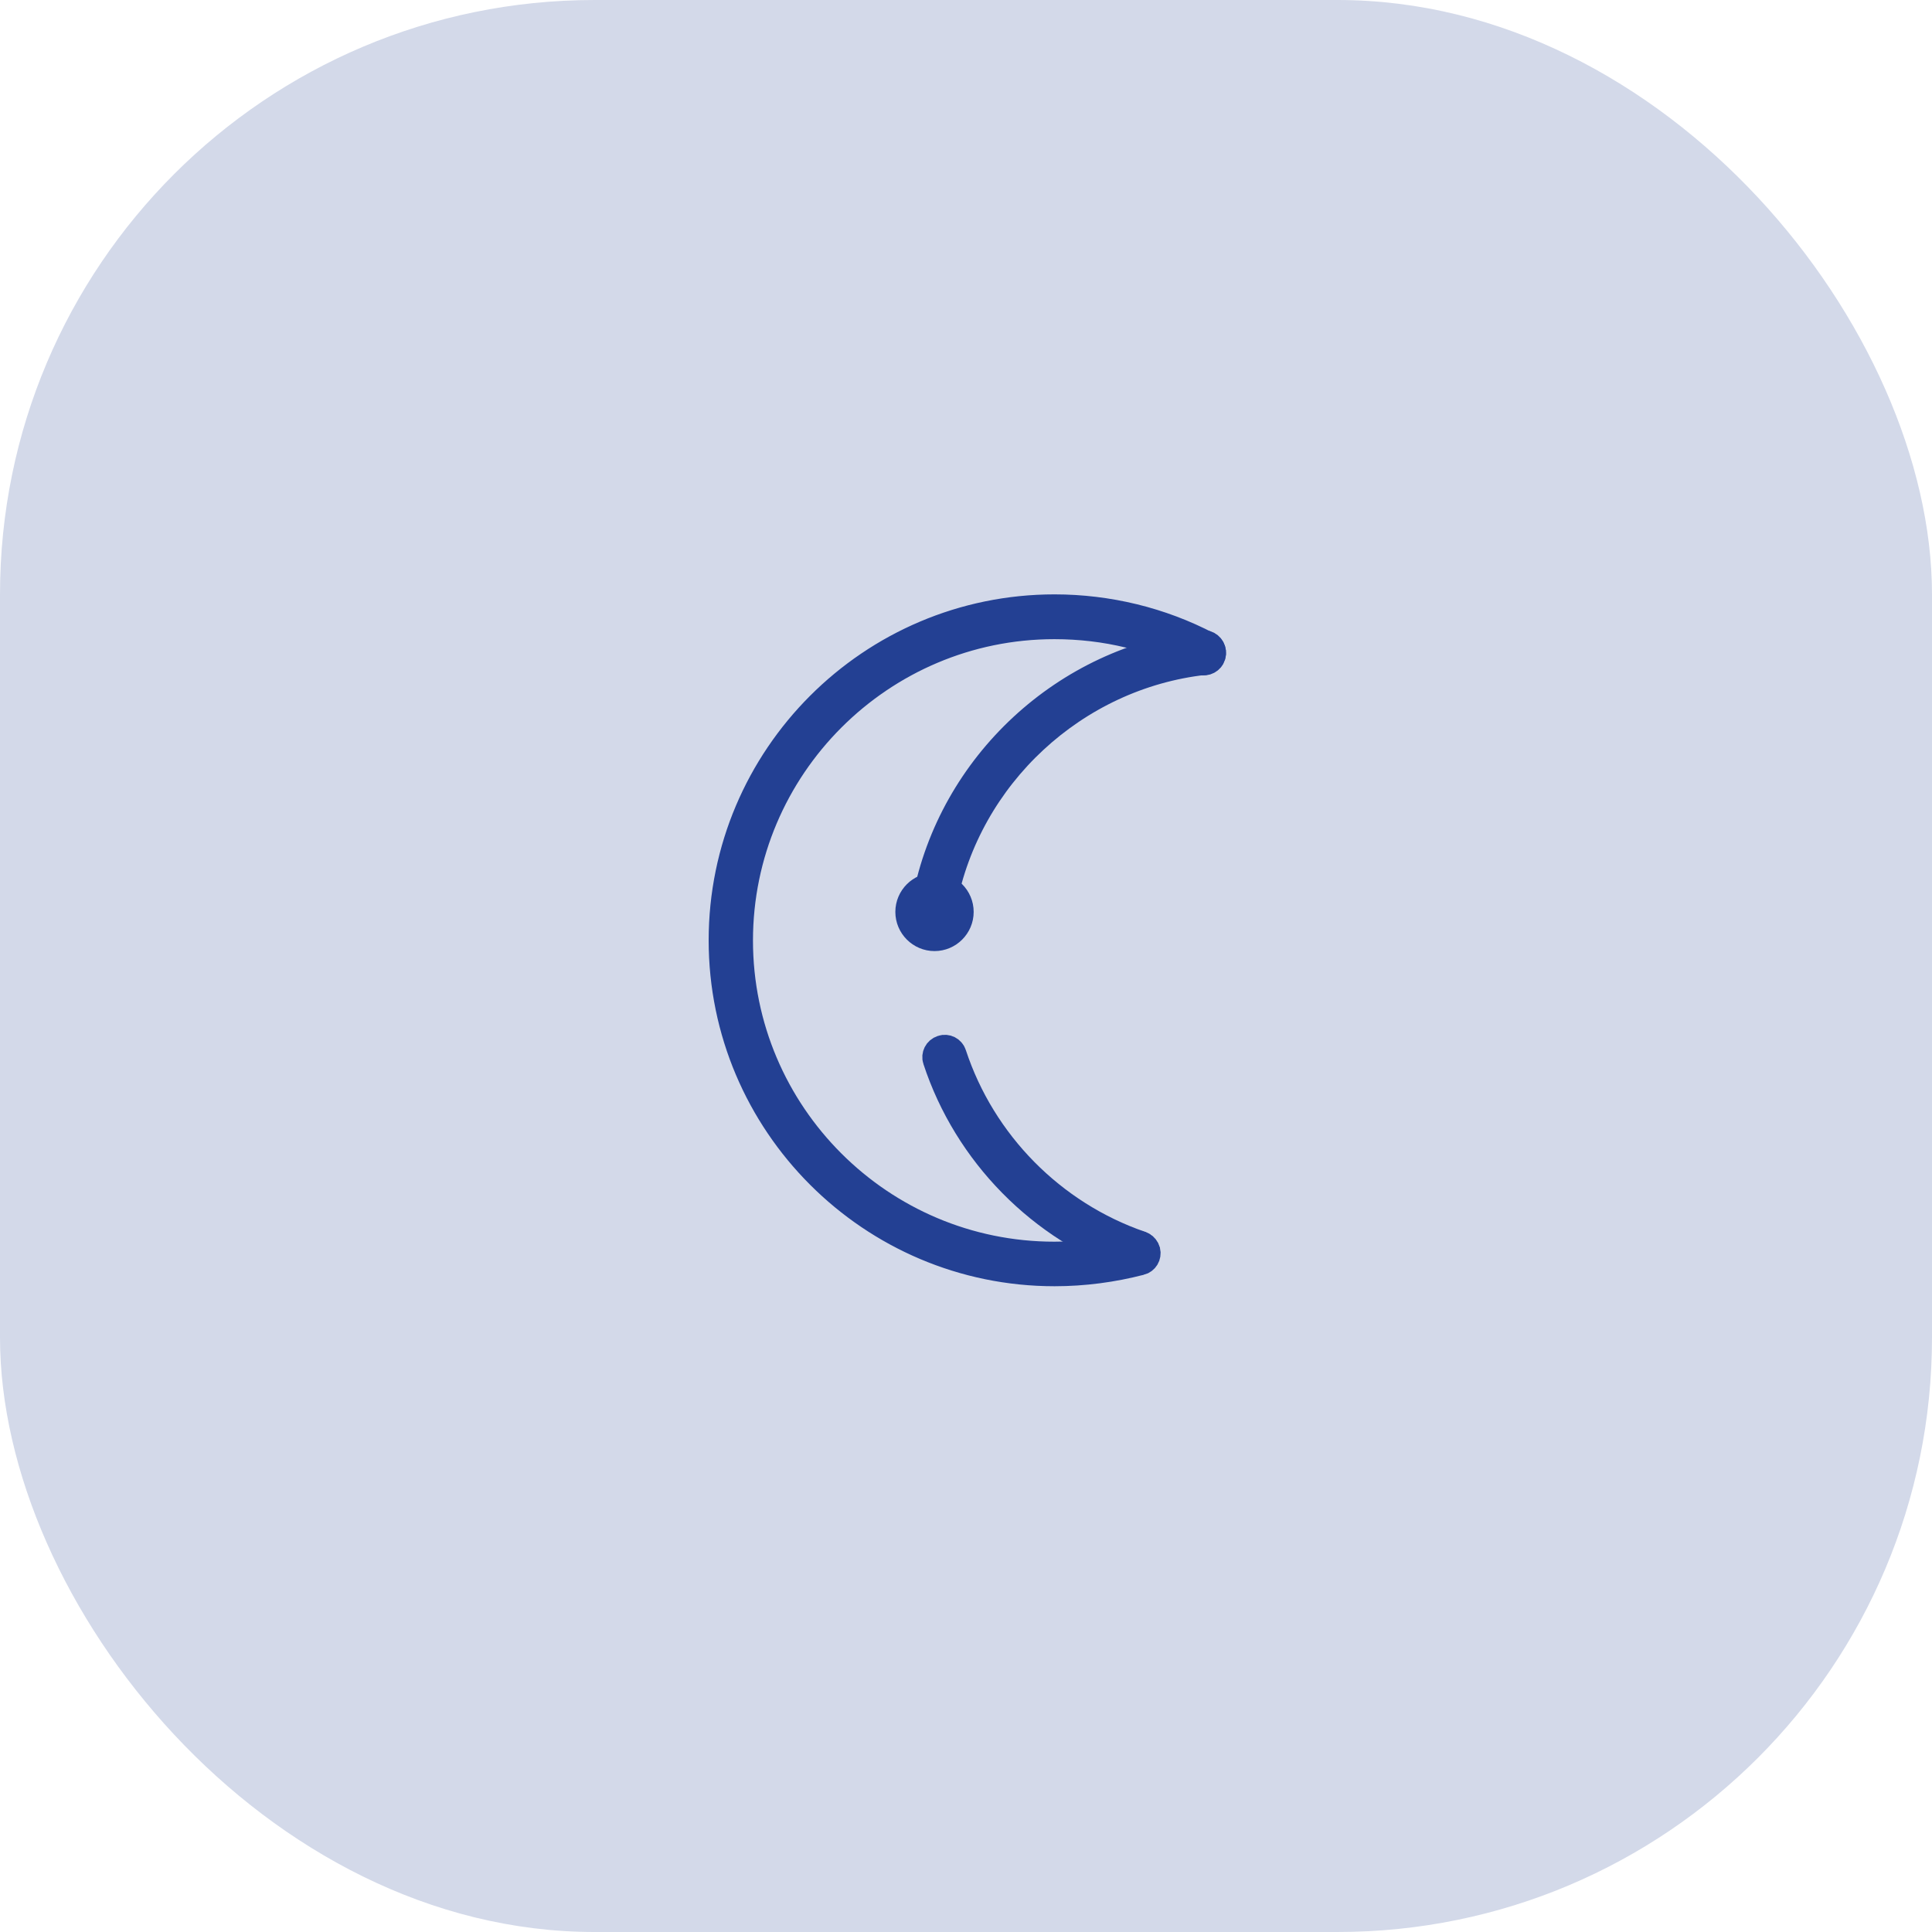 <svg xmlns="http://www.w3.org/2000/svg" fill="none" viewBox="0 0 65 65" height="65" width="65">
<rect fill="#D3D9E9" rx="20" height="65" width="65"></rect>
<path fill="#234093" d="M32.758 30.68C32.758 31.406 32.167 31.998 31.441 31.998C30.715 31.998 30.123 31.406 30.123 30.68C30.123 29.954 30.715 29.362 31.441 29.362C32.167 29.362 32.758 29.954 32.758 30.68Z" clip-rule="evenodd" fill-rule="evenodd"></path>
<path stroke="#234093" fill="#234093" d="M31.683 30.398L31.683 30.398L31.682 30.404C31.663 30.511 31.564 30.598 31.442 30.599C31.441 30.599 31.438 30.599 31.432 30.598C31.421 30.597 31.41 30.595 31.39 30.591C31.26 30.563 31.169 30.43 31.191 30.297C32.058 25.758 35.871 22.224 40.463 21.702C40.613 21.689 40.728 21.79 40.744 21.924C40.76 22.066 40.658 22.191 40.521 22.207C36.137 22.697 32.505 26.064 31.683 30.398Z"></path>
<path stroke="#234093" fill="#234093" d="M31.544 35.646L31.544 35.646L31.542 35.641C31.5 35.517 31.569 35.374 31.702 35.331L31.702 35.331L31.714 35.327C31.834 35.285 31.978 35.353 32.02 35.486L32.02 35.486L32.022 35.493C33.01 38.489 35.374 40.887 38.362 41.916L38.364 41.917C38.49 41.96 38.562 42.094 38.52 42.23C38.474 42.343 38.373 42.403 38.273 42.403C38.256 42.403 38.222 42.399 38.18 42.387C35.059 41.308 32.575 38.784 31.544 35.646Z"></path>
<path stroke="#234093" fill="#234093" d="M40.614 21.75L40.614 21.75L40.618 21.752C40.737 21.813 40.788 21.962 40.72 22.09L40.718 22.093C40.659 22.206 40.505 22.263 40.372 22.196C38.848 21.401 37.199 21.004 35.472 21.004C29.61 21.004 24.833 25.781 24.833 31.643C24.833 37.506 29.602 42.275 35.472 42.275C36.408 42.275 37.333 42.151 38.224 41.92C38.362 41.885 38.5 41.965 38.54 42.1C38.573 42.24 38.489 42.371 38.363 42.403L38.361 42.403C37.43 42.645 36.455 42.774 35.48 42.774C29.341 42.774 24.342 37.774 24.342 31.636C24.342 25.497 29.334 20.497 35.48 20.497C37.271 20.497 39.045 20.928 40.614 21.75Z"></path>
</svg>
